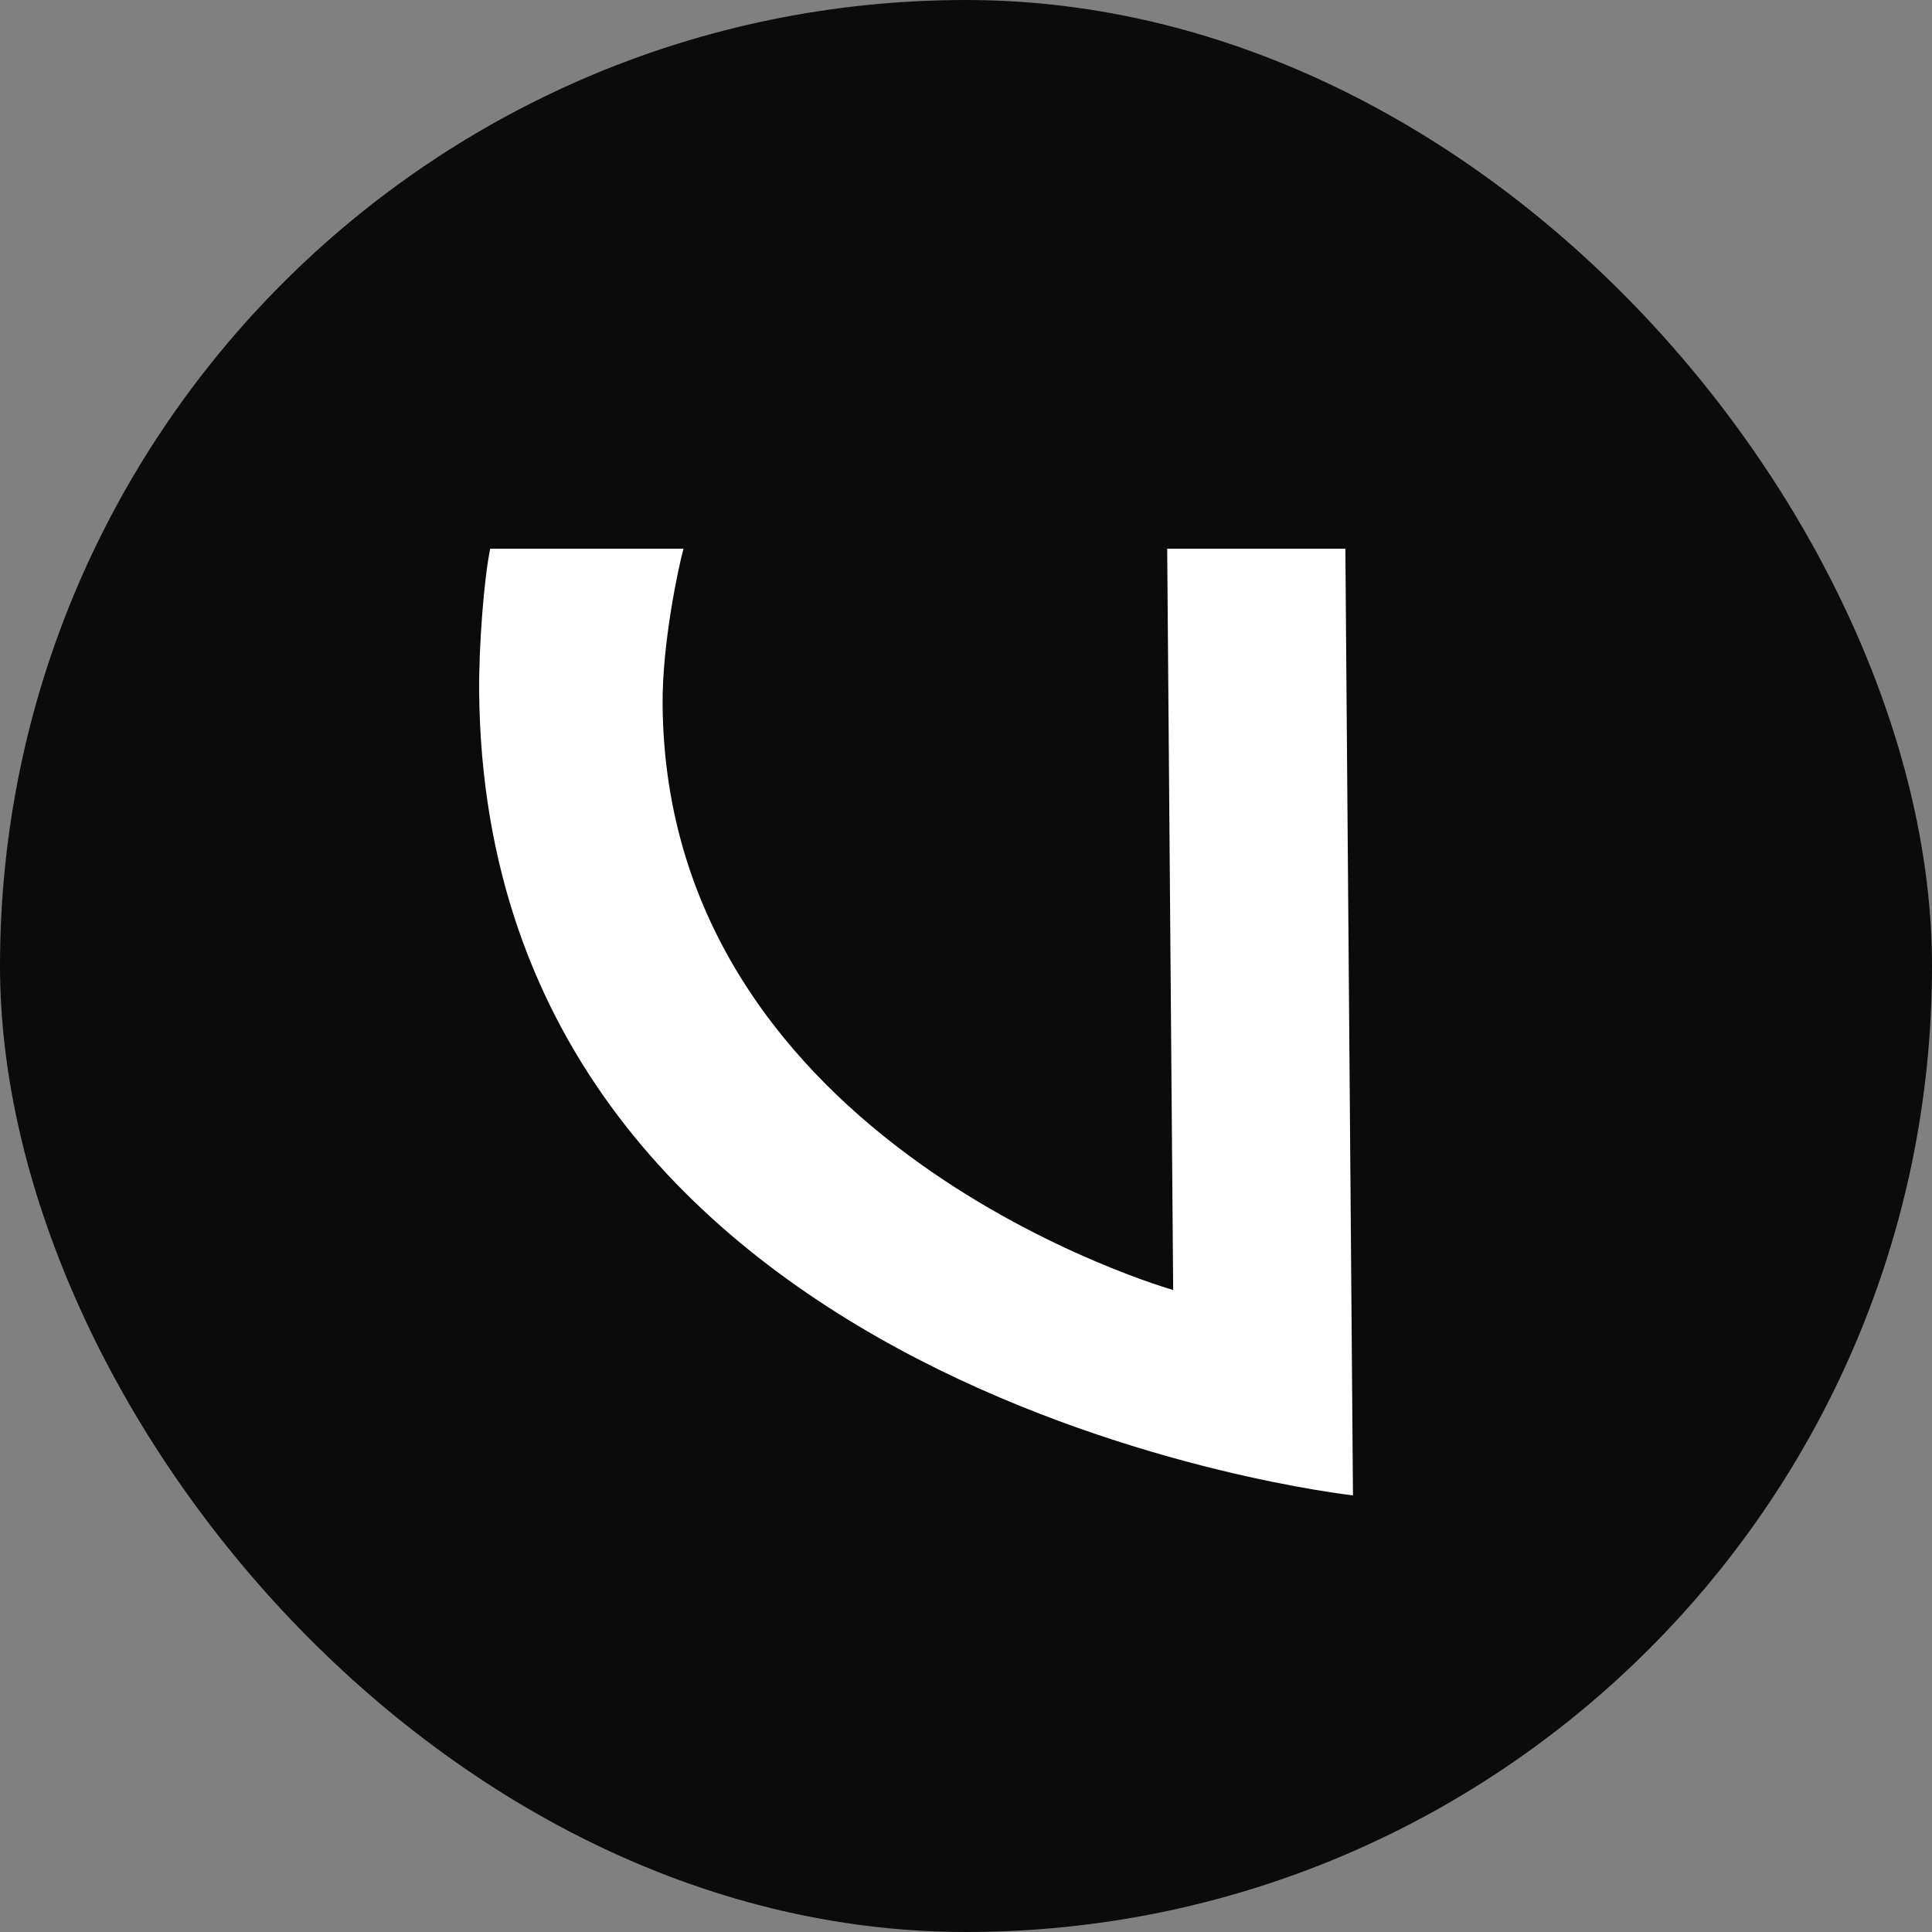 <?xml version="1.0" encoding="UTF-8"?>
<svg width="1000px" height="1000px" viewBox="0 0 1000 1000" version="1.1" xmlns="http://www.w3.org/2000/svg" xmlns:xlink="http://www.w3.org/1999/xlink">
    <rect x="0" y="0" width="1000" height="1000" fill="#808080" stroke="none"/>
    <title>favicon01</title>
    <g id="website" stroke="none" stroke-width="1" fill="none" fill-rule="evenodd">
        <g id="favicon01">
            <rect id="Rectangle" fill="#0B0B0C" x="0" y="0" width="1000" height="1000" rx="500"></rect>
            <path d="M604.136,284 L607.235,667.702 C607.235,667.702 344.799,593.546 342.961,364.721 C342.698,332.895 351.206,293.348 353.78,284 L253.731,284 C250.475,299.756 247.849,334.26 248.007,357.631 C250.948,724.895 700.298,774 700.298,774 L696.359,284 L604.084,284 L604.136,284 Z" id="Path" fill="#FFFFFF"></path>
        </g>
    </g>
</svg>